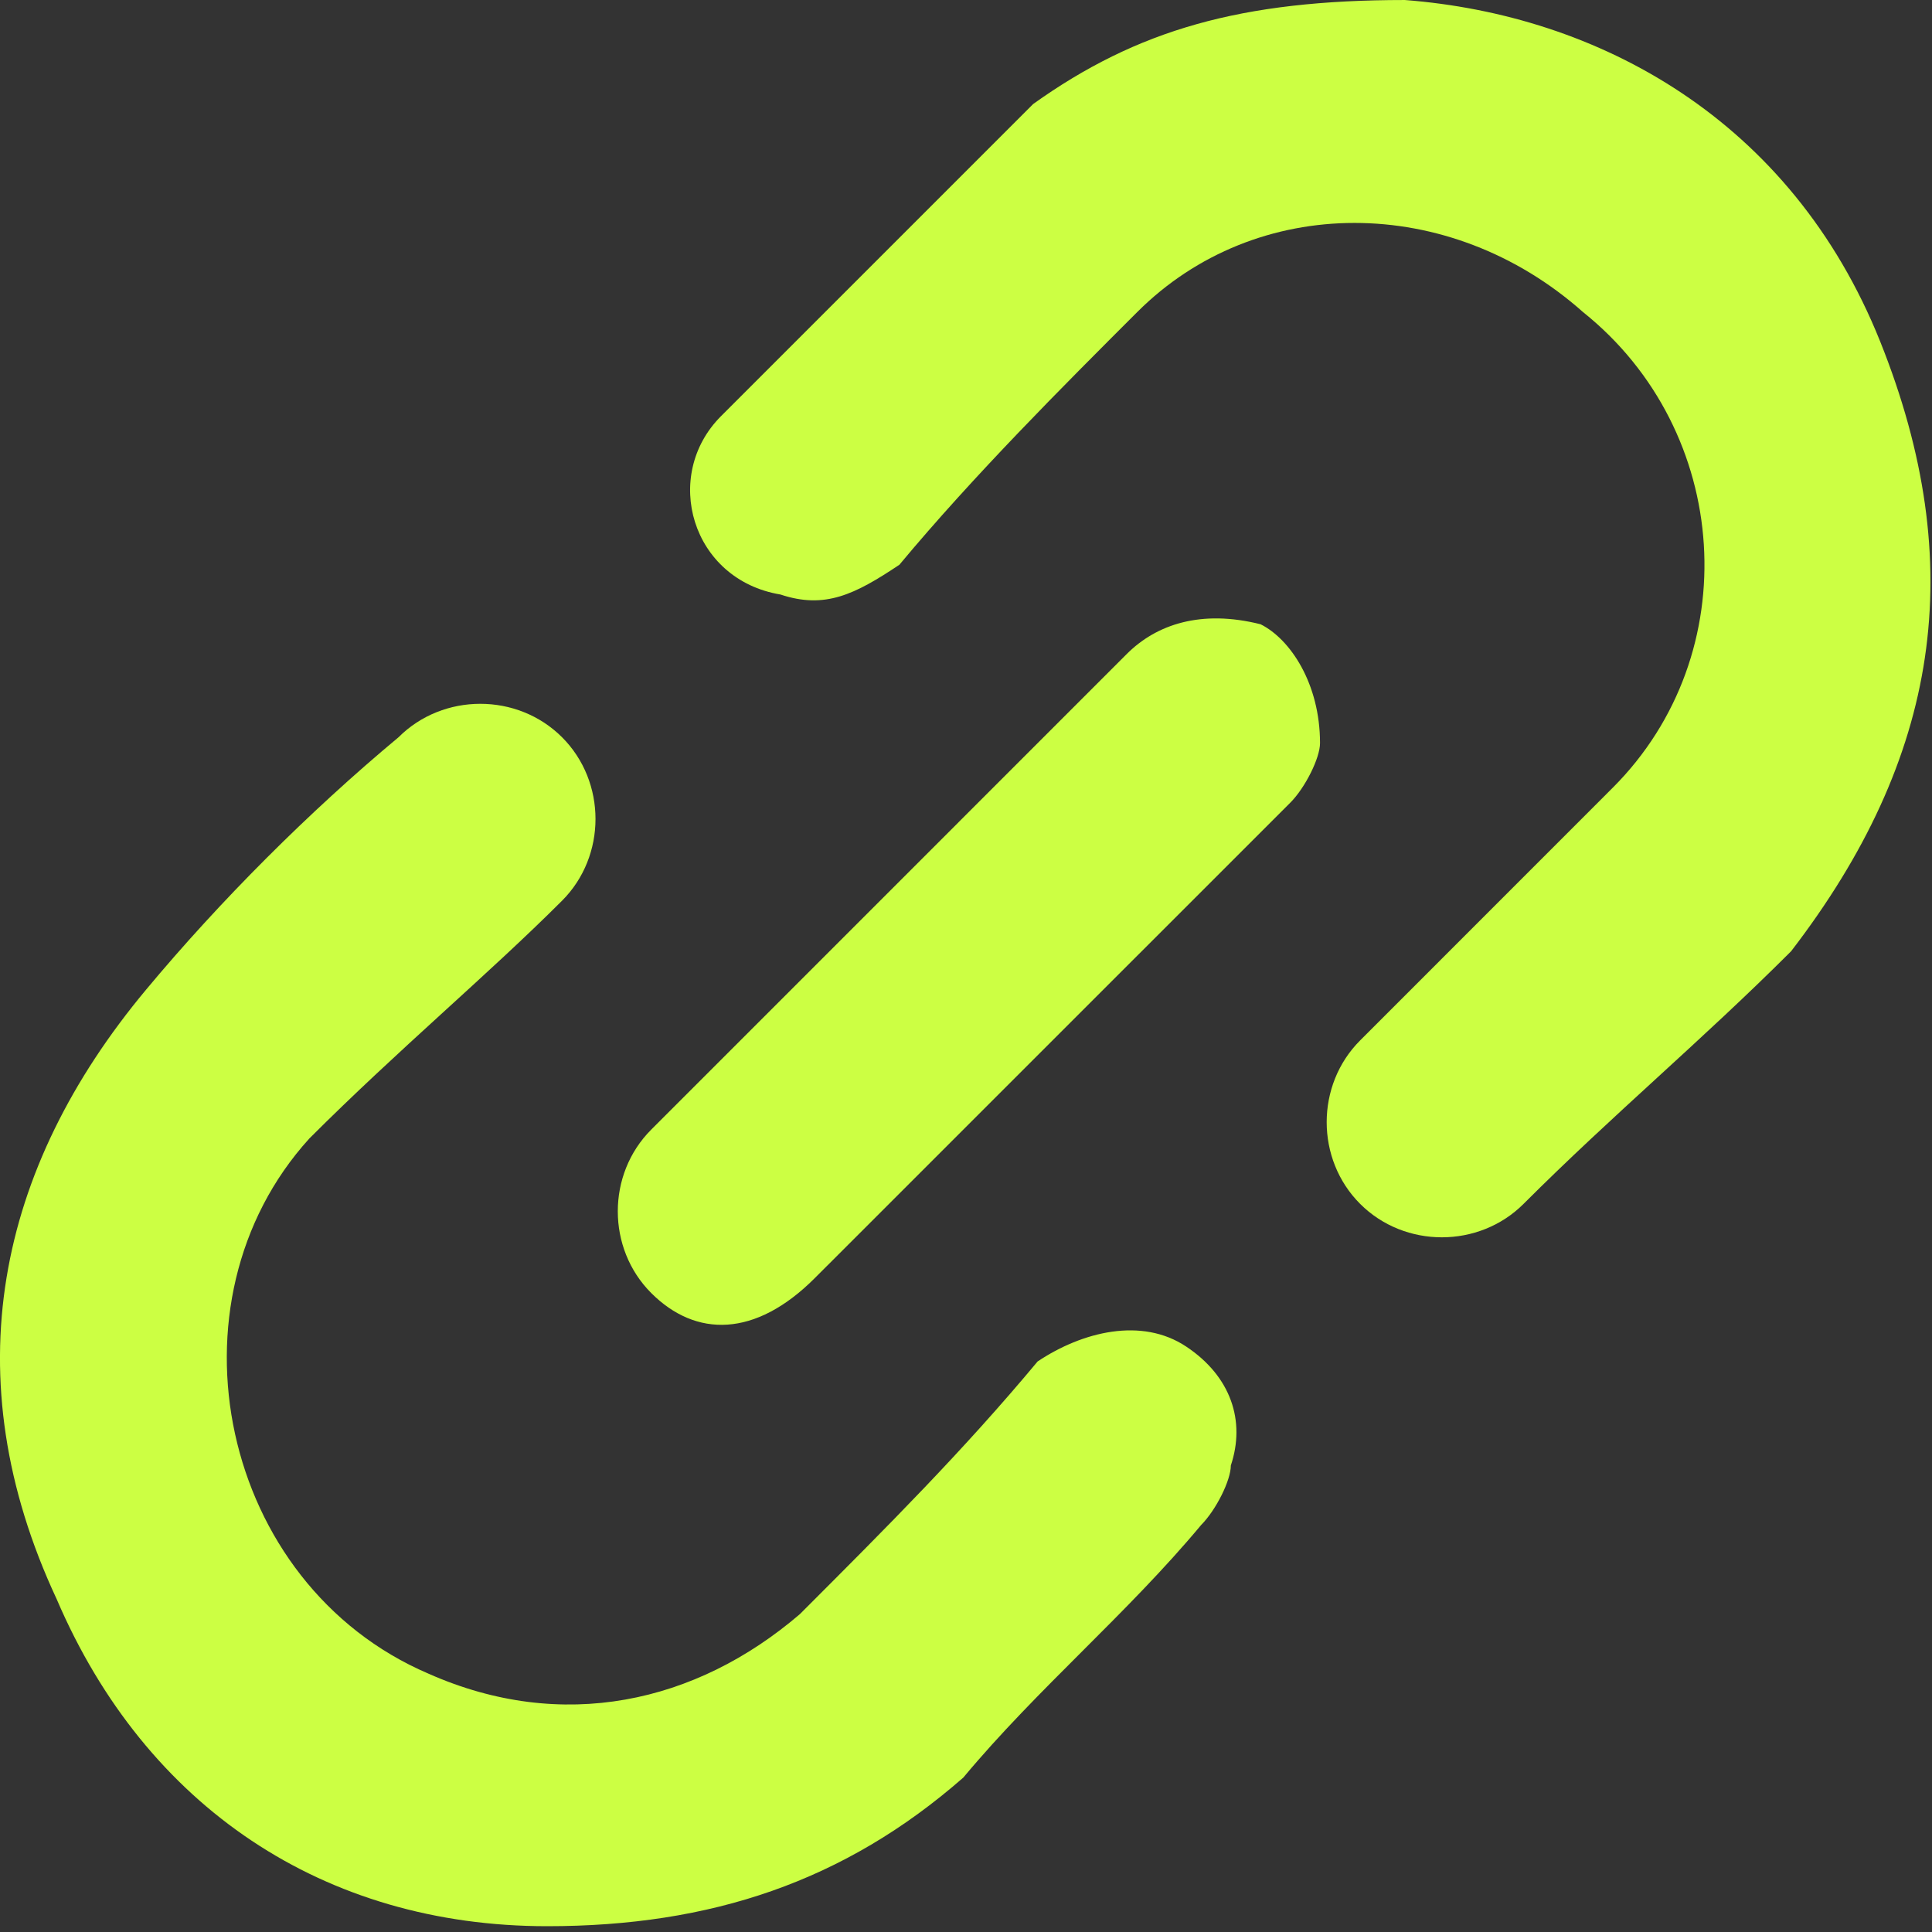 <svg width="25" height="25" viewBox="0 0 25 25" fill="none" xmlns="http://www.w3.org/2000/svg">
<rect x="0" y="0" width="25" height="25" fill="#333333" stroke="none"/>
<path d="M7.08 24.925C4.195 24.925 1.888 23.387 0.734 20.694C-0.613 17.809 -0.036 15.117 1.888 12.809C2.849 11.655 4.003 10.501 5.157 9.54C5.734 8.963 6.696 8.963 7.273 9.54C7.85 10.117 7.85 11.078 7.273 11.655C6.311 12.617 5.157 13.578 4.003 14.732C2.08 16.848 2.849 20.502 5.542 21.656C7.273 22.425 9.004 22.041 10.35 20.887C11.504 19.733 12.465 18.771 13.427 17.617C14.004 17.232 14.773 17.04 15.35 17.425C15.927 17.809 16.12 18.386 15.927 18.963C15.927 19.156 15.735 19.54 15.543 19.733C14.581 20.887 13.427 21.848 12.465 23.002C10.927 24.348 9.196 24.925 7.08 24.925Z" fill="#CCFF43"/>
<path d="M18.177 0C20.677 0.192 23.177 1.539 24.331 4.423C25.485 7.308 25.1 9.808 23.177 12.309C22.023 13.463 20.869 14.424 19.715 15.578C19.138 16.155 18.177 16.155 17.6 15.578C17.023 15.001 17.023 14.04 17.6 13.463C18.754 12.309 19.715 11.347 20.869 10.193C22.6 8.462 22.408 5.577 20.485 4.039C18.754 2.5 16.253 2.5 14.715 4.039C13.753 5 12.599 6.154 11.638 7.308C11.061 7.693 10.676 7.885 10.099 7.693C8.945 7.501 8.561 6.154 9.33 5.385C10.676 4.039 12.022 2.693 13.369 1.346C14.715 0.385 16.061 9.76638e-05 18.177 9.76638e-05V0Z" fill="#CCFF43"/>
<path d="M17.081 9.616C17.081 9.809 16.889 10.193 16.697 10.386C14.581 12.501 12.465 14.617 10.542 16.54C9.773 17.309 9.004 17.309 8.427 16.732C7.85 16.155 7.85 15.194 8.427 14.617C10.542 12.501 12.465 10.578 14.581 8.462C14.966 8.078 15.543 7.885 16.312 8.078C16.697 8.27 17.081 8.847 17.081 9.616V9.616Z" fill="#CCFF43"/>
</svg>
